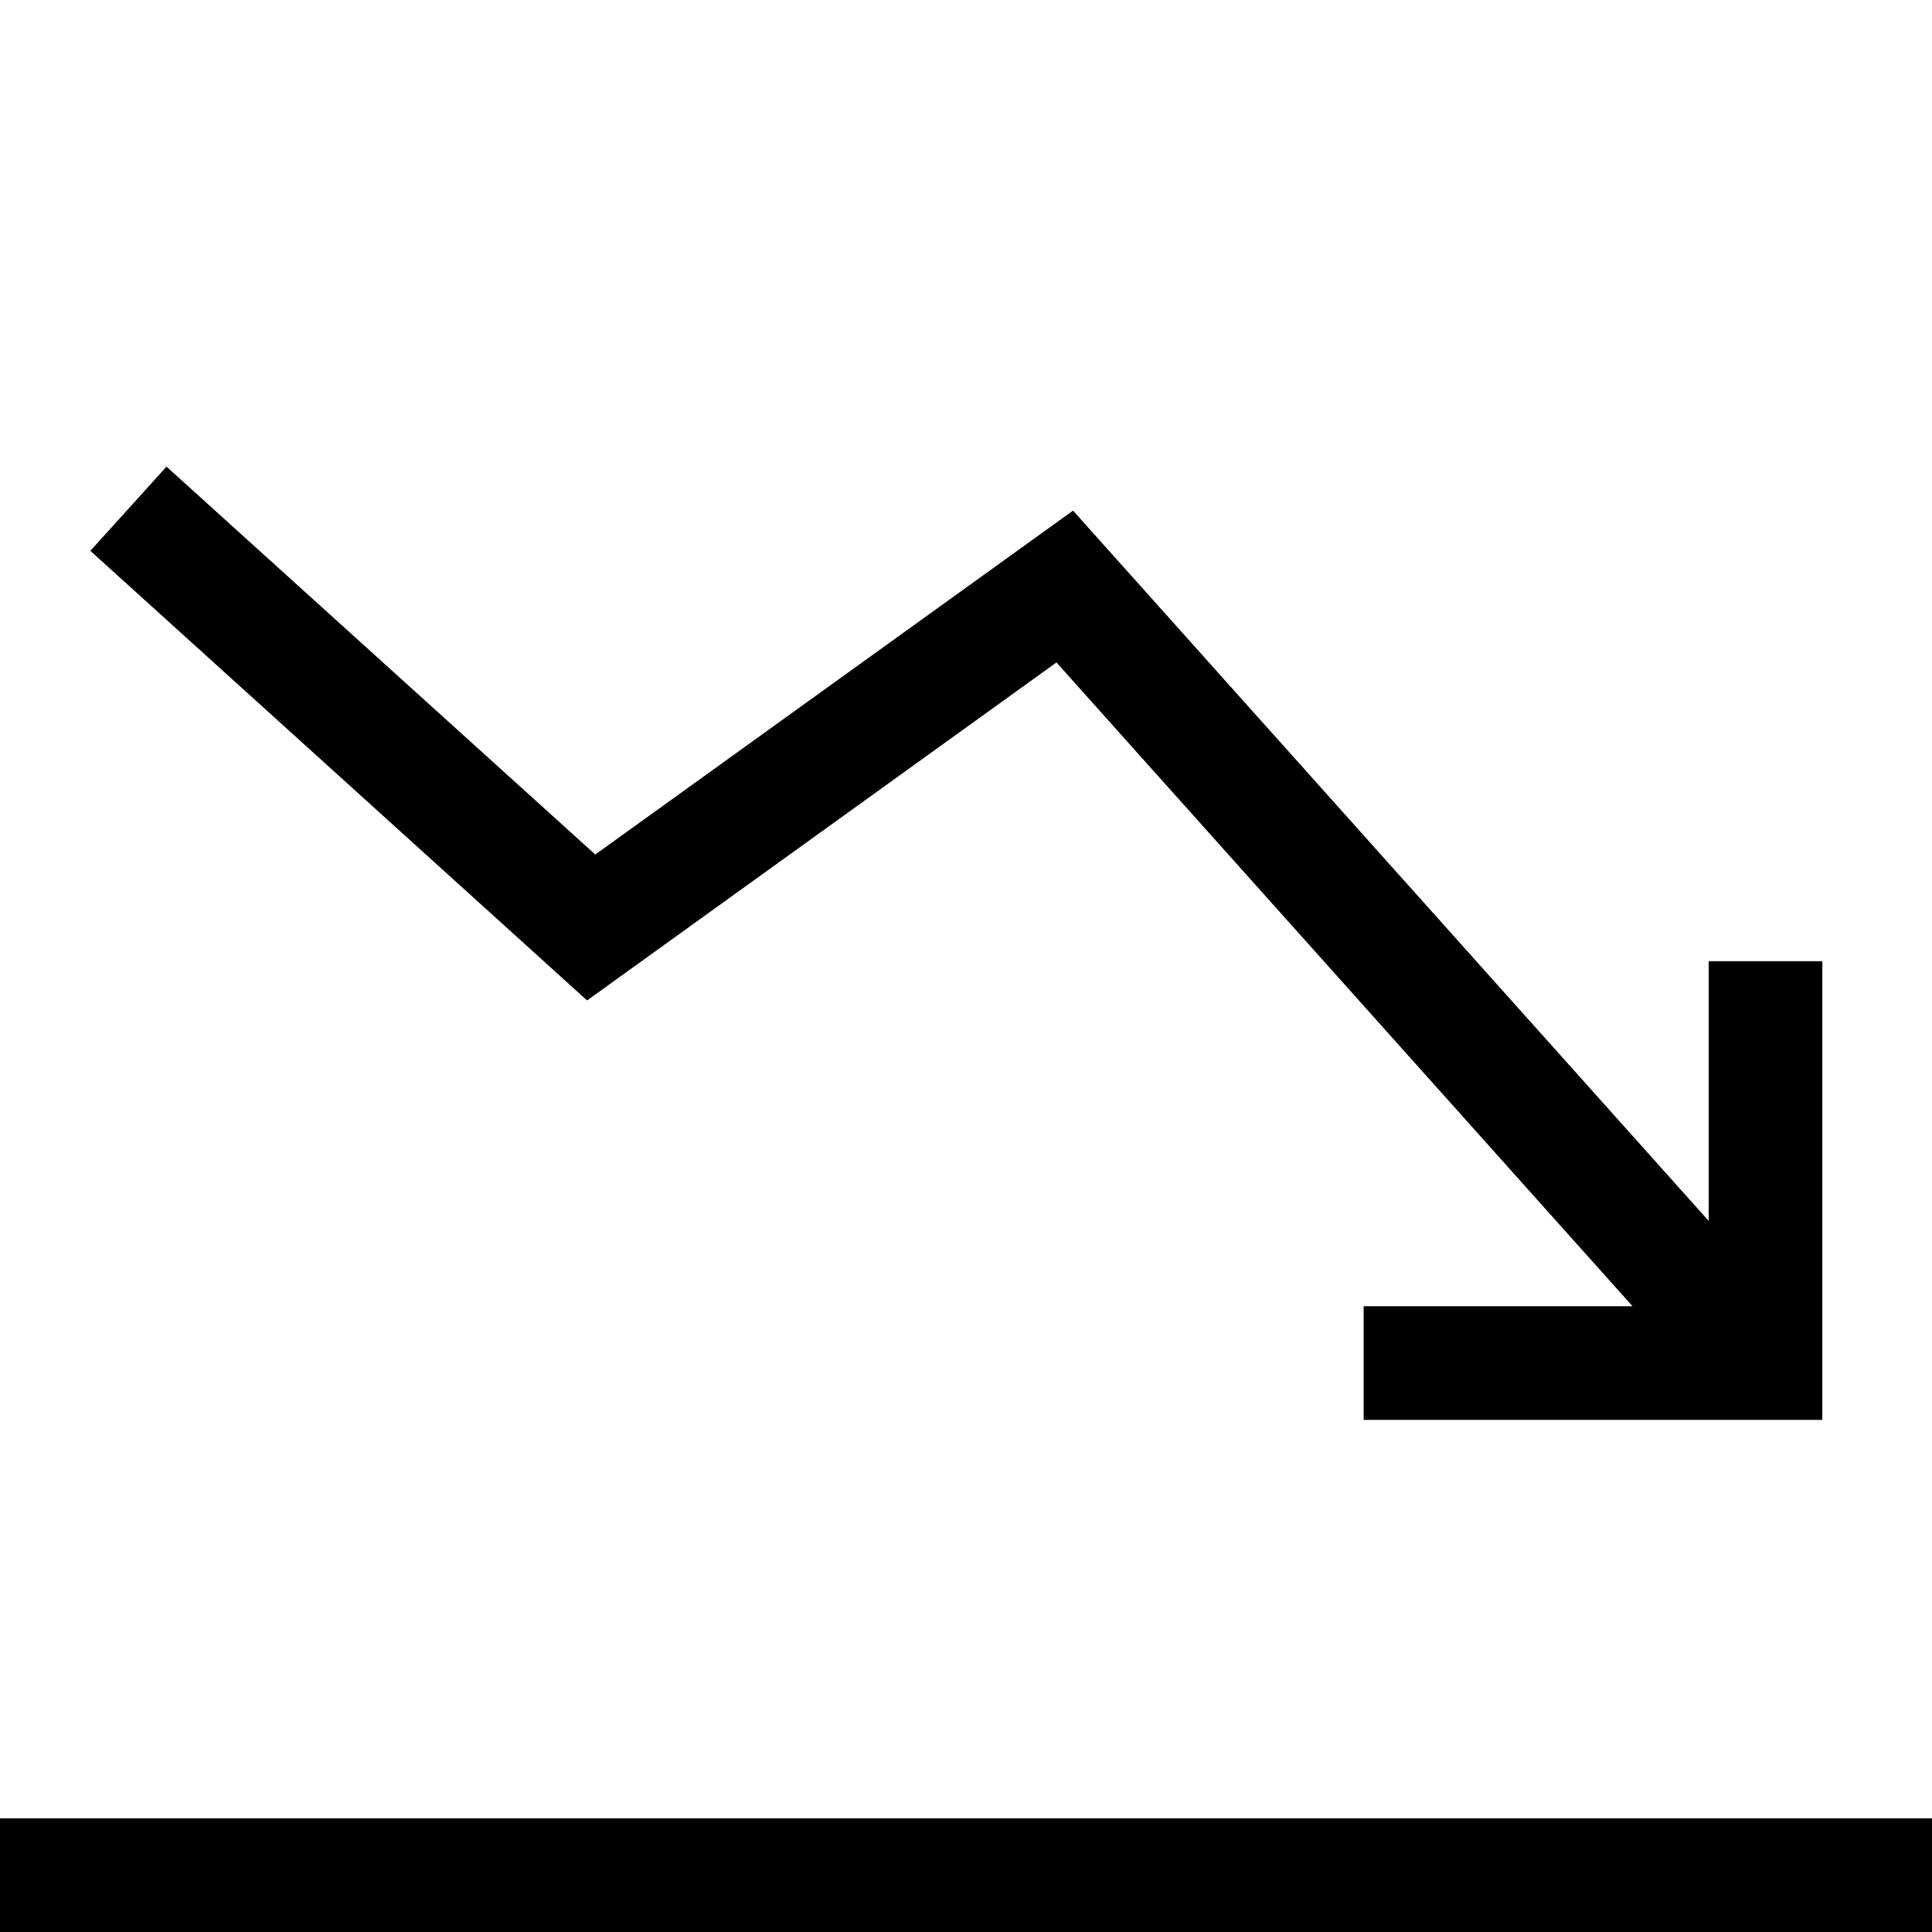 <?xml version="1.0" encoding="utf-8"?>

<!DOCTYPE svg PUBLIC "-//W3C//DTD SVG 1.1//EN" "http://www.w3.org/Graphics/SVG/1.1/DTD/svg11.dtd">
<!-- Uploaded to: SVG Repo, www.svgrepo.com, Generator: SVG Repo Mixer Tools -->
<svg width="800px" height="800px" viewBox="0 0 17 17" version="1.1" xmlns="http://www.w3.org/2000/svg" xmlns:xlink="http://www.w3.org/1999/xlink">
	<path d="M5.166 8.803l-4.371-3.956 0.67-0.741 3.773 3.413 4.204-3.026 5.593 6.25v-2.285h1v4.036h-4.036v-1h2.366l-5.069-5.665-4.13 2.974zM0 16v1h17v-1h-17z" fill="#000000" />
</svg>